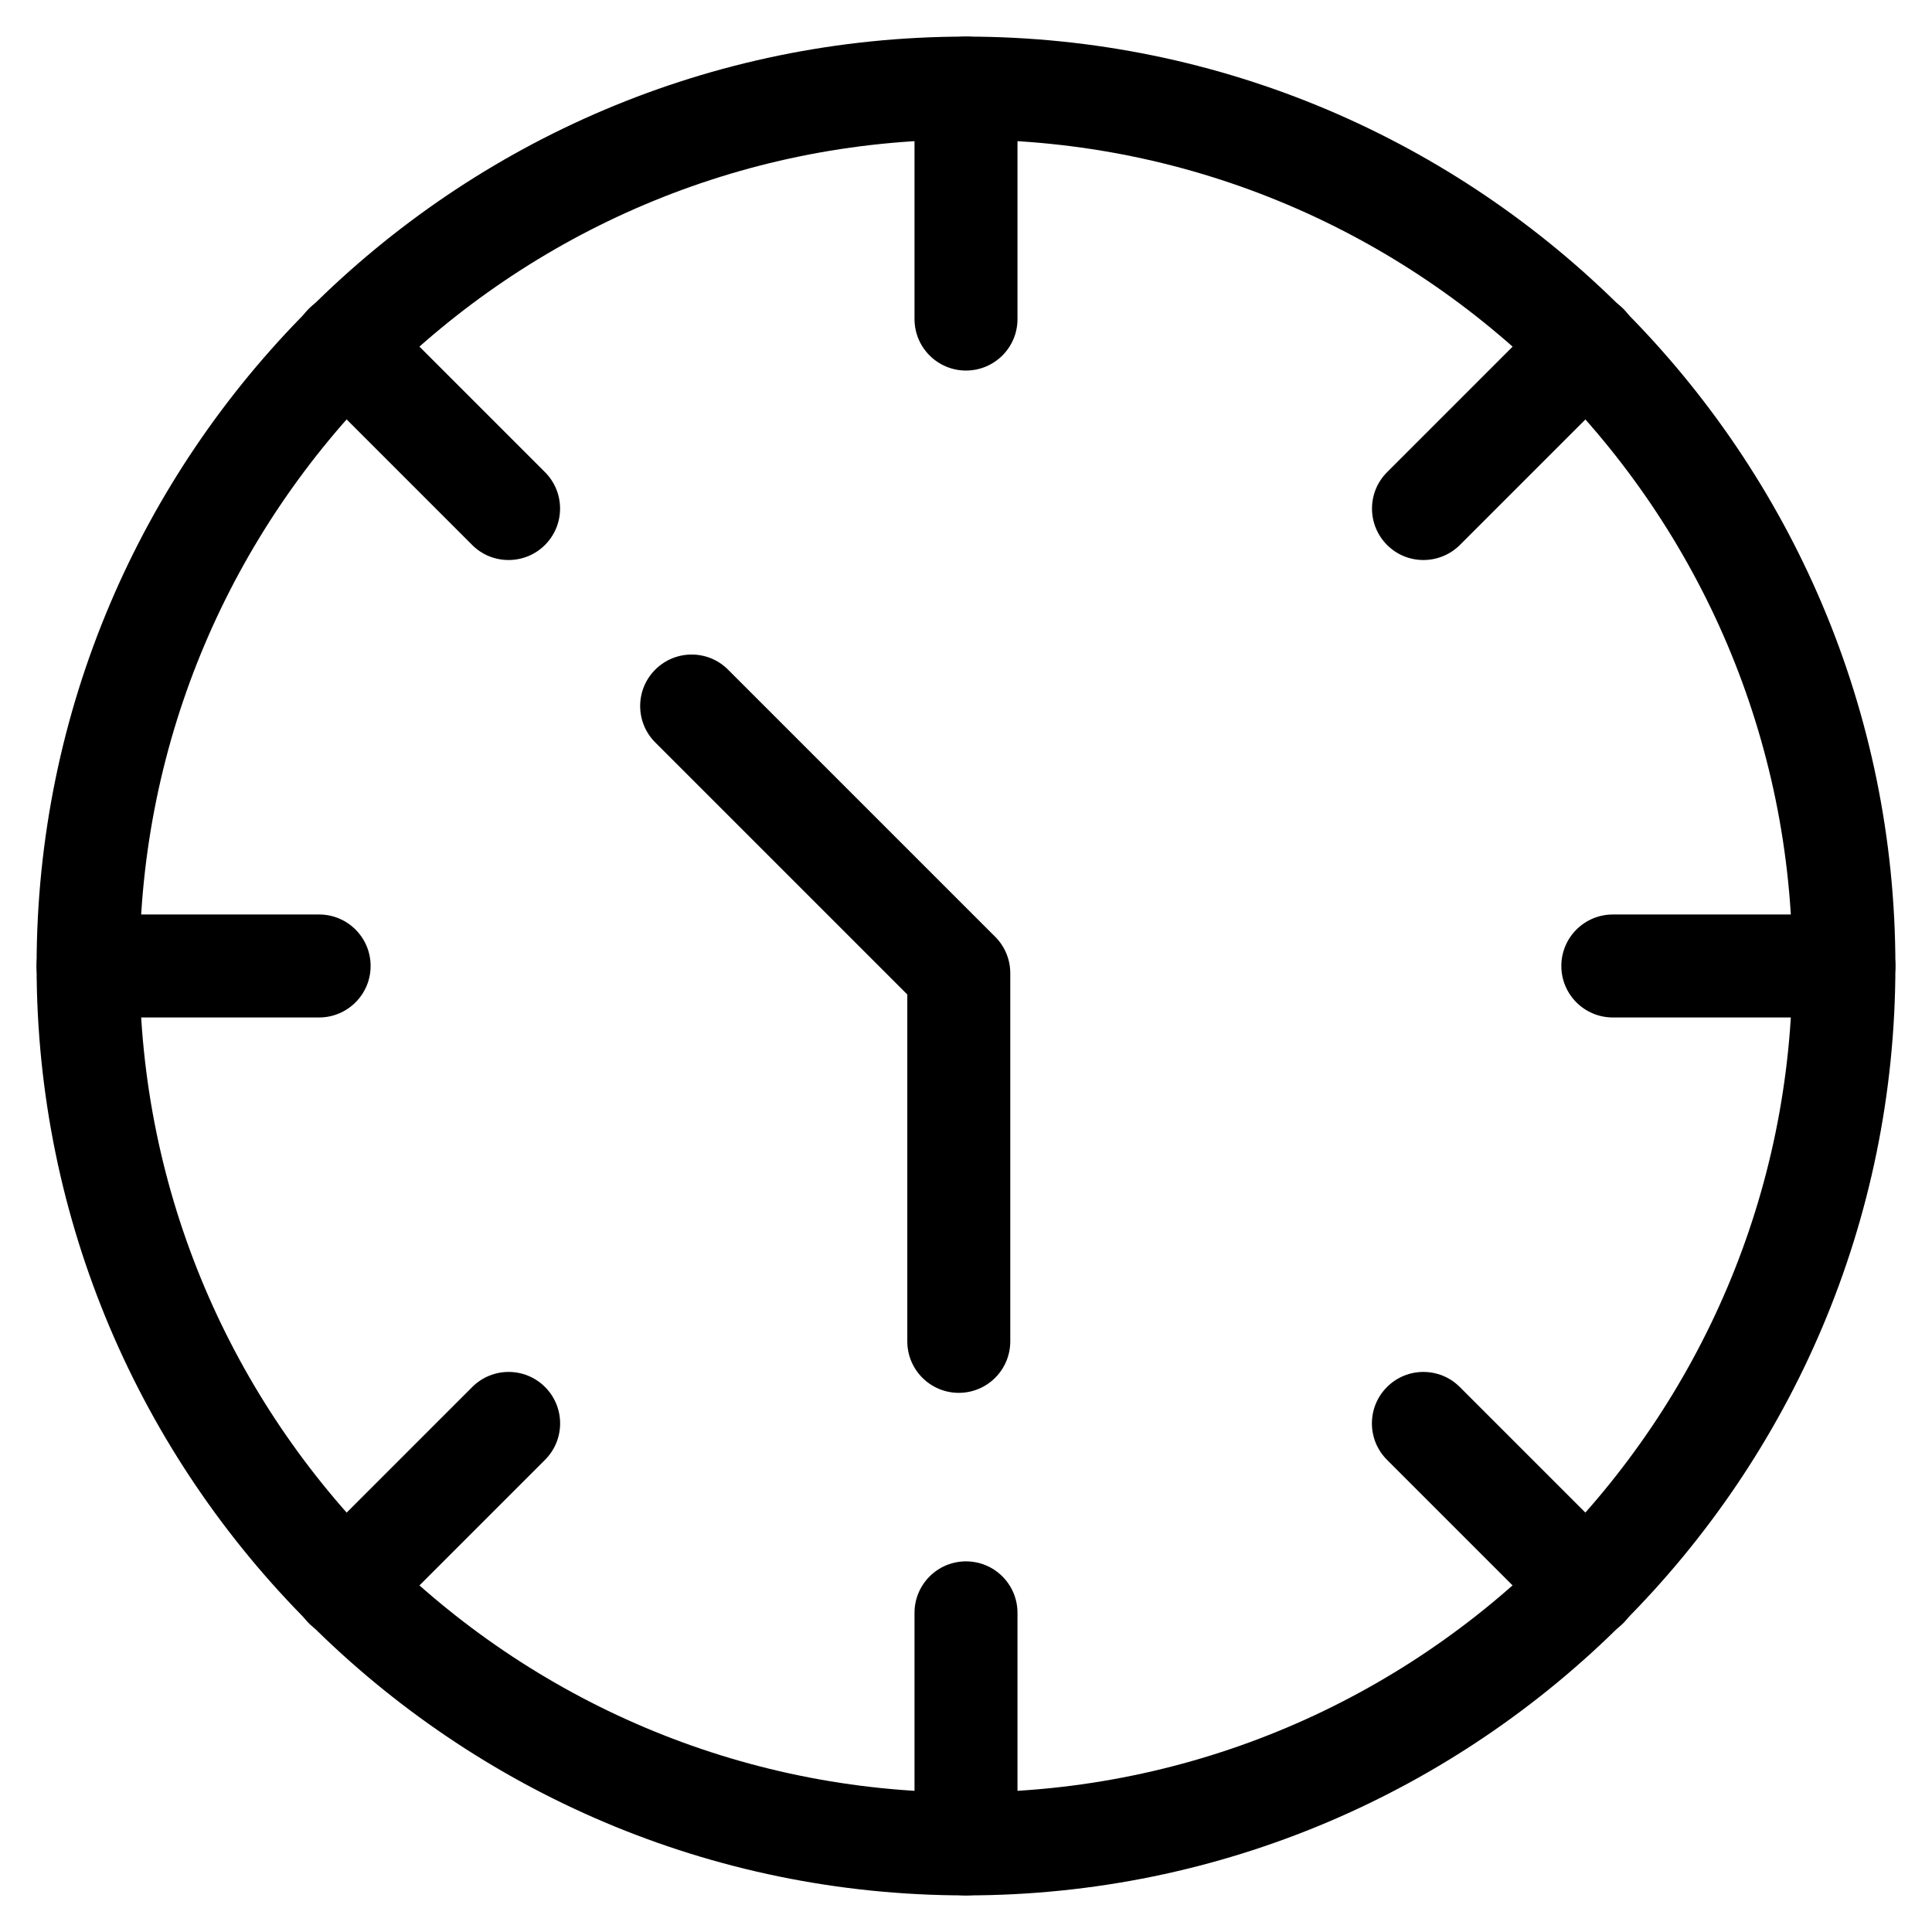 <?xml version="1.0" encoding="UTF-8"?>
<!-- The Best Svg Icon site in the world: iconSvg.co, Visit us! https://iconsvg.co -->
<svg fill="#000000" width="800px" height="800px" version="1.1" viewBox="144 144 512 512" xmlns="http://www.w3.org/2000/svg">
 <g>
  <path d="m400 646.3c-135.82 0-246.3-110.5-246.3-246.3 0-135.8 110.48-246.3 246.3-246.3 135.82 0 246.3 110.48 246.3 246.3 0 135.82-110.5 246.3-246.3 246.3zm0-465.31c-120.77 0-219.01 98.242-219.01 219.01 0 120.77 98.242 219.01 219.01 219.01 120.77 0 219.01-98.242 219.01-219.01 0-120.77-98.242-219.01-219.01-219.01z"/>
  <path d="m400 242.2c-7.535 0-13.645-6.109-13.645-13.645v-61.211c0-7.535 6.109-13.645 13.645-13.645s13.645 6.109 13.645 13.645v61.234c0 7.516-6.109 13.621-13.645 13.621z"/>
  <path d="m400 646.3c-7.535 0-13.645-6.109-13.645-13.645v-61.234c0-7.535 6.109-13.645 13.645-13.645s13.645 6.109 13.645 13.645v61.234c0 7.539-6.109 13.645-13.645 13.645z"/>
  <path d="m228.55 413.64h-61.211c-7.535 0-13.645-6.109-13.645-13.645s6.109-13.645 13.645-13.645h61.234c7.535 0 13.645 6.109 13.645 13.645s-6.129 13.645-13.668 13.645z"/>
  <path d="m632.65 413.64h-61.234c-7.535 0-13.645-6.109-13.645-13.645s6.109-13.645 13.645-13.645h61.234c7.535 0 13.645 6.109 13.645 13.645s-6.106 13.645-13.645 13.645z"/>
  <path d="m278.77 292.41c-3.504 0-6.992-1.324-9.637-3.988l-43.305-43.309c-5.332-5.332-5.332-13.961 0-19.293s13.961-5.332 19.293 0l43.305 43.305c5.332 5.332 5.332 13.961 0 19.293-2.668 2.668-6.152 3.992-9.656 3.992z"/>
  <path d="m564.51 578.16c-3.504 0-6.992-1.324-9.637-3.988l-43.305-43.305c-5.332-5.332-5.332-13.961 0-19.293 5.332-5.332 13.961-5.332 19.293 0l43.305 43.305c5.332 5.332 5.332 13.961 0 19.293-2.664 2.668-6.148 3.988-9.656 3.988z"/>
  <path d="m521.23 292.41c-3.504 0-6.992-1.324-9.637-3.988-5.332-5.332-5.332-13.961 0-19.293l43.305-43.305c5.332-5.332 13.961-5.332 19.293 0s5.332 13.961 0 19.293l-43.305 43.305c-2.688 2.664-6.172 3.988-9.656 3.988z"/>
  <path d="m235.48 578.16c-3.504 0-6.992-1.324-9.637-3.988-5.332-5.332-5.332-13.961 0-19.293l43.305-43.305c5.332-5.332 13.961-5.332 19.293 0 5.332 5.332 5.332 13.961 0 19.293l-43.305 43.305c-2.688 2.668-6.172 3.988-9.656 3.988z"/>
  <path d="m398.09 513.12c-7.535 0-13.645-6.109-13.645-13.645v-91.926l-66.797-66.797c-5.332-5.332-5.332-13.961 0-19.293 5.332-5.332 13.961-5.332 19.293 0l70.805 70.805c2.562 2.562 3.988 6.023 3.988 9.637v97.57c0 7.539-6.109 13.648-13.645 13.648z"/>
 </g>
</svg>